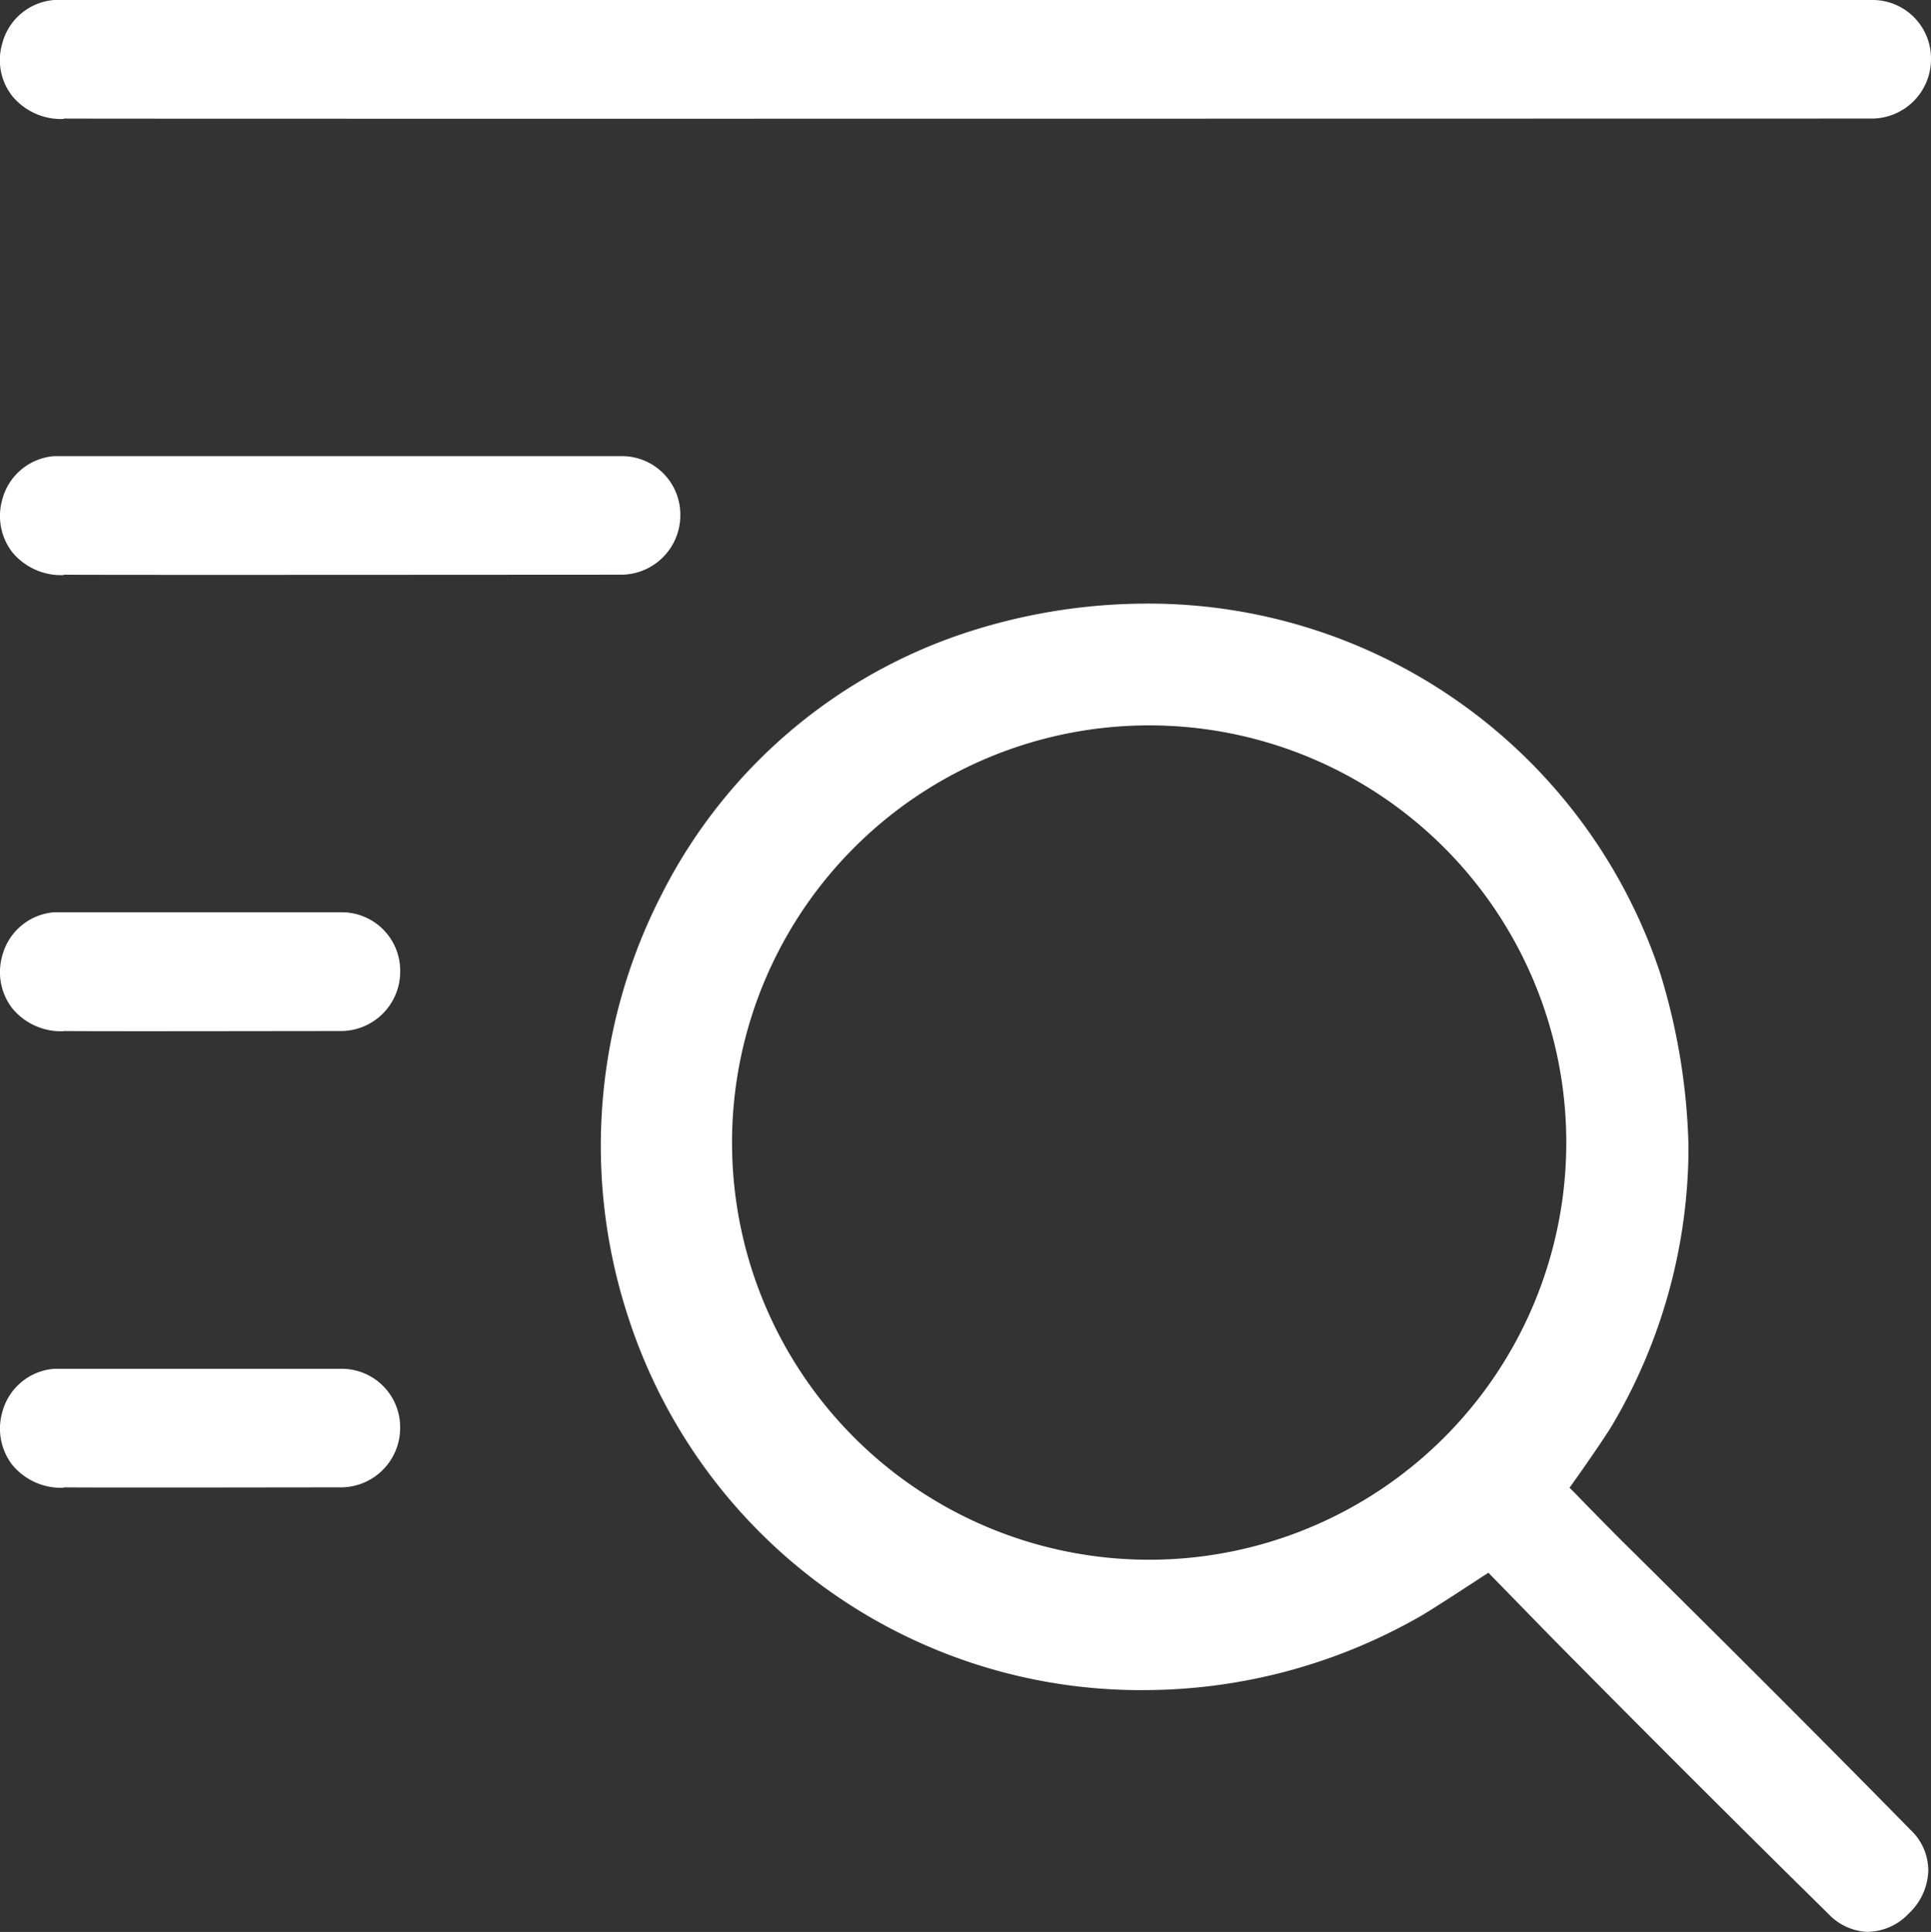 <svg xmlns="http://www.w3.org/2000/svg" width="38.423" height="38.437" viewBox="0 0 38.423 38.437">
  <rect x="0" y="0" width="38.423" height="38.437" fill="#333333" stroke="none"/>
  <g id="Layer_1-2" transform="translate(0.002)">
    <path id="Path_32602" data-name="Path 32602" d="M40.779,42.056a1.133,1.133,0,0,1-.791-.353c-2.021-1.99-3.85-3.819-5.594-5.587L33.218,34.91l-.108.069s-1.007.661-1.237.791a11.093,11.093,0,0,1-5.517,1.475,10.719,10.719,0,0,1-10.243-7.385,10.936,10.936,0,0,1,.653-8.445,10.432,10.432,0,0,1,6.155-5.241,11.6,11.6,0,0,1,3.489-.546,10.727,10.727,0,0,1,10.228,7.362,12.648,12.648,0,0,1,.561,3.45,10.9,10.9,0,0,1-1.522,5.54c-.246.4-.768,1.13-.768,1.13l-.077.108.092.092s.722.745,1.068,1.083c2.175,2.152,3.965,3.942,5.625,5.633a1.113,1.113,0,0,1,.353.822,1.222,1.222,0,0,1-.392.845,1.145,1.145,0,0,1-.807.361ZM26.448,18.051a8.3,8.3,0,1,0,.038,0H26.44Z" transform="translate(-3.603 -3.619)" fill="#fff"/>
    <path id="Path_32603" data-name="Path 32603" d="M1.268,2.367a1.26,1.26,0,0,1-1.03-.461A1.157,1.157,0,0,1,.038.884,1.162,1.162,0,0,1,1.075,0H37.261a1.163,1.163,0,0,1,1.16,1.176,1.182,1.182,0,0,1-1.2,1.183c-1.137,0-34.887.008-35.955,0Z" transform="translate(0)" fill="#fff"/>
    <path id="Path_32604" data-name="Path 32604" d="M1.268,14.177a1.26,1.26,0,0,1-1.03-.461,1.181,1.181,0,0,1-.2-1.022,1.162,1.162,0,0,1,1.037-.884h11.3a1.163,1.163,0,0,1,1.16,1.176,1.182,1.182,0,0,1-1.2,1.183c-1.137,0-10.005.008-11.073,0Z" transform="translate(0 -2.735)" fill="#fff"/>
    <path id="Path_32605" data-name="Path 32605" d="M1.268,25.987a1.259,1.259,0,0,1-1.03-.461,1.181,1.181,0,0,1-.2-1.022,1.162,1.162,0,0,1,1.037-.884H6.8A1.163,1.163,0,0,1,7.961,24.8a1.182,1.182,0,0,1-1.2,1.183c-1.137,0-4.426.008-5.494,0Z" transform="translate(0 -5.47)" fill="#fff"/>
    <path id="Path_32606" data-name="Path 32606" d="M1.268,37.807a1.26,1.26,0,0,1-1.03-.461,1.181,1.181,0,0,1-.2-1.022,1.162,1.162,0,0,1,1.037-.884H6.8a1.163,1.163,0,0,1,1.16,1.176,1.182,1.182,0,0,1-1.2,1.183c-1.137,0-4.426.008-5.494,0Z" transform="translate(0 -8.207)" fill="#fff"/>
  </g>
</svg>
